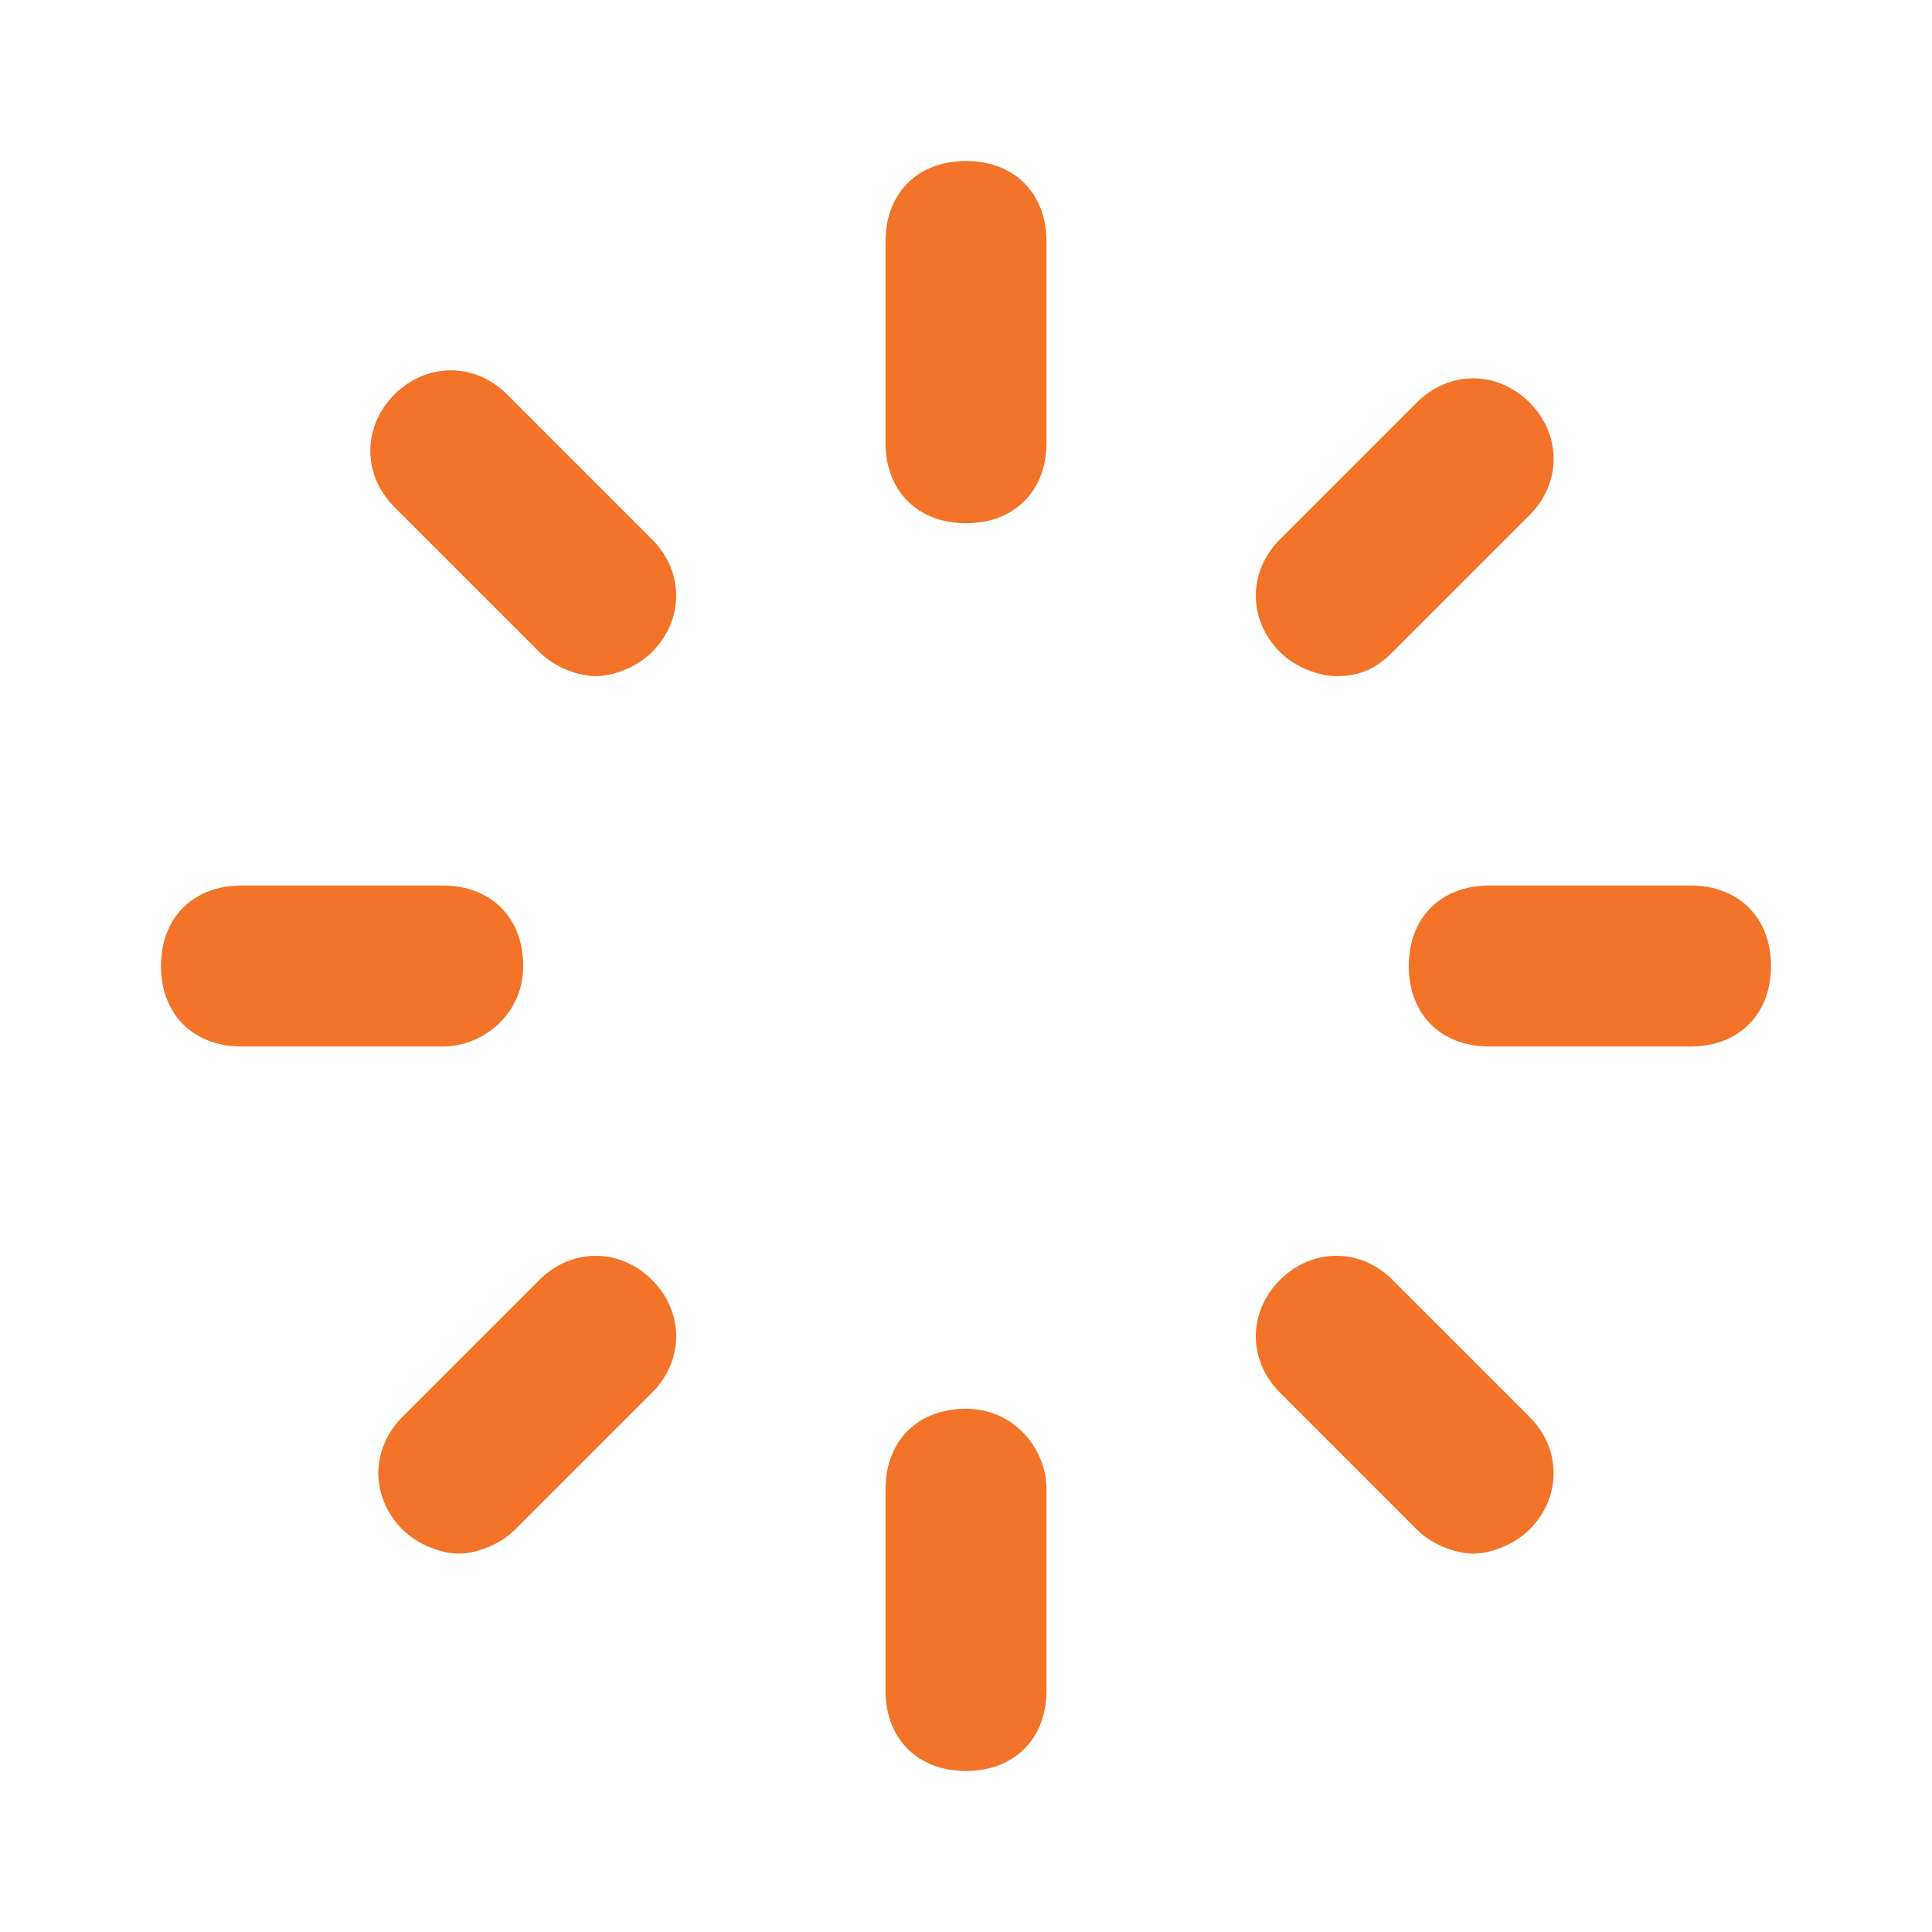 <svg width="60" height="60" viewBox="0 0 60 60" fill="none" xmlns="http://www.w3.org/2000/svg">
<path d="M30 5C28.5 5 27.5 6 27.5 7.5V13.75C27.5 15.25 28.5 16.25 30 16.25C31.5 16.25 32.5 15.25 32.5 13.75V7.5C32.5 6 31.5 5 30 5Z" fill="#F37428"/>
<path d="M16.75 20.25C17.25 20.75 18 21 18.5 21C19 21 19.75 20.75 20.25 20.25C21.25 19.25 21.25 17.75 20.25 16.75L15.75 12.25C14.75 11.25 13.25 11.25 12.25 12.25C11.25 13.25 11.25 14.75 12.25 15.75L16.75 20.25Z" fill="#F37428"/>
<path d="M16.25 30C16.25 28.5 15.25 27.5 13.75 27.5H7.5C6 27.5 5 28.5 5 30C5 31.5 6 32.5 7.5 32.5H13.75C15 32.5 16.25 31.5 16.25 30Z" fill="#F37428"/>
<path d="M16.75 39.75L12.5 44C11.5 45 11.5 46.5 12.5 47.5C13 48 13.75 48.25 14.25 48.25C14.75 48.25 15.5 48 16 47.5L20.25 43.25C21.25 42.25 21.25 40.75 20.25 39.75C19.25 38.75 17.75 38.75 16.75 39.75Z" fill="#F37428"/>
<path d="M30 43.75C28.5 43.75 27.5 44.75 27.5 46.25V52.5C27.5 54 28.5 55 30 55C31.5 55 32.5 54 32.5 52.5V46.25C32.5 45 31.5 43.75 30 43.75Z" fill="#F37428"/>
<path d="M43.25 39.75C42.25 38.75 40.75 38.75 39.75 39.75C38.75 40.75 38.75 42.25 39.75 43.25L44 47.5C44.5 48 45.25 48.25 45.75 48.25C46.25 48.25 47 48 47.5 47.5C48.5 46.5 48.5 45 47.5 44L43.25 39.75Z" fill="#F37428"/>
<path d="M52.5 27.5H46.25C44.75 27.5 43.75 28.5 43.75 30C43.75 31.5 44.75 32.5 46.25 32.5H52.5C54 32.5 55 31.5 55 30C55 28.5 54 27.5 52.5 27.5Z" fill="#F37428"/>
<path d="M41.5 21C42.25 21 42.75 20.75 43.25 20.25L47.5 16C48.5 15 48.5 13.5 47.5 12.5C46.5 11.5 45 11.5 44 12.5L39.75 16.75C38.75 17.75 38.75 19.25 39.75 20.25C40.25 20.75 41 21 41.5 21Z" fill="#F37428"/>
</svg>
